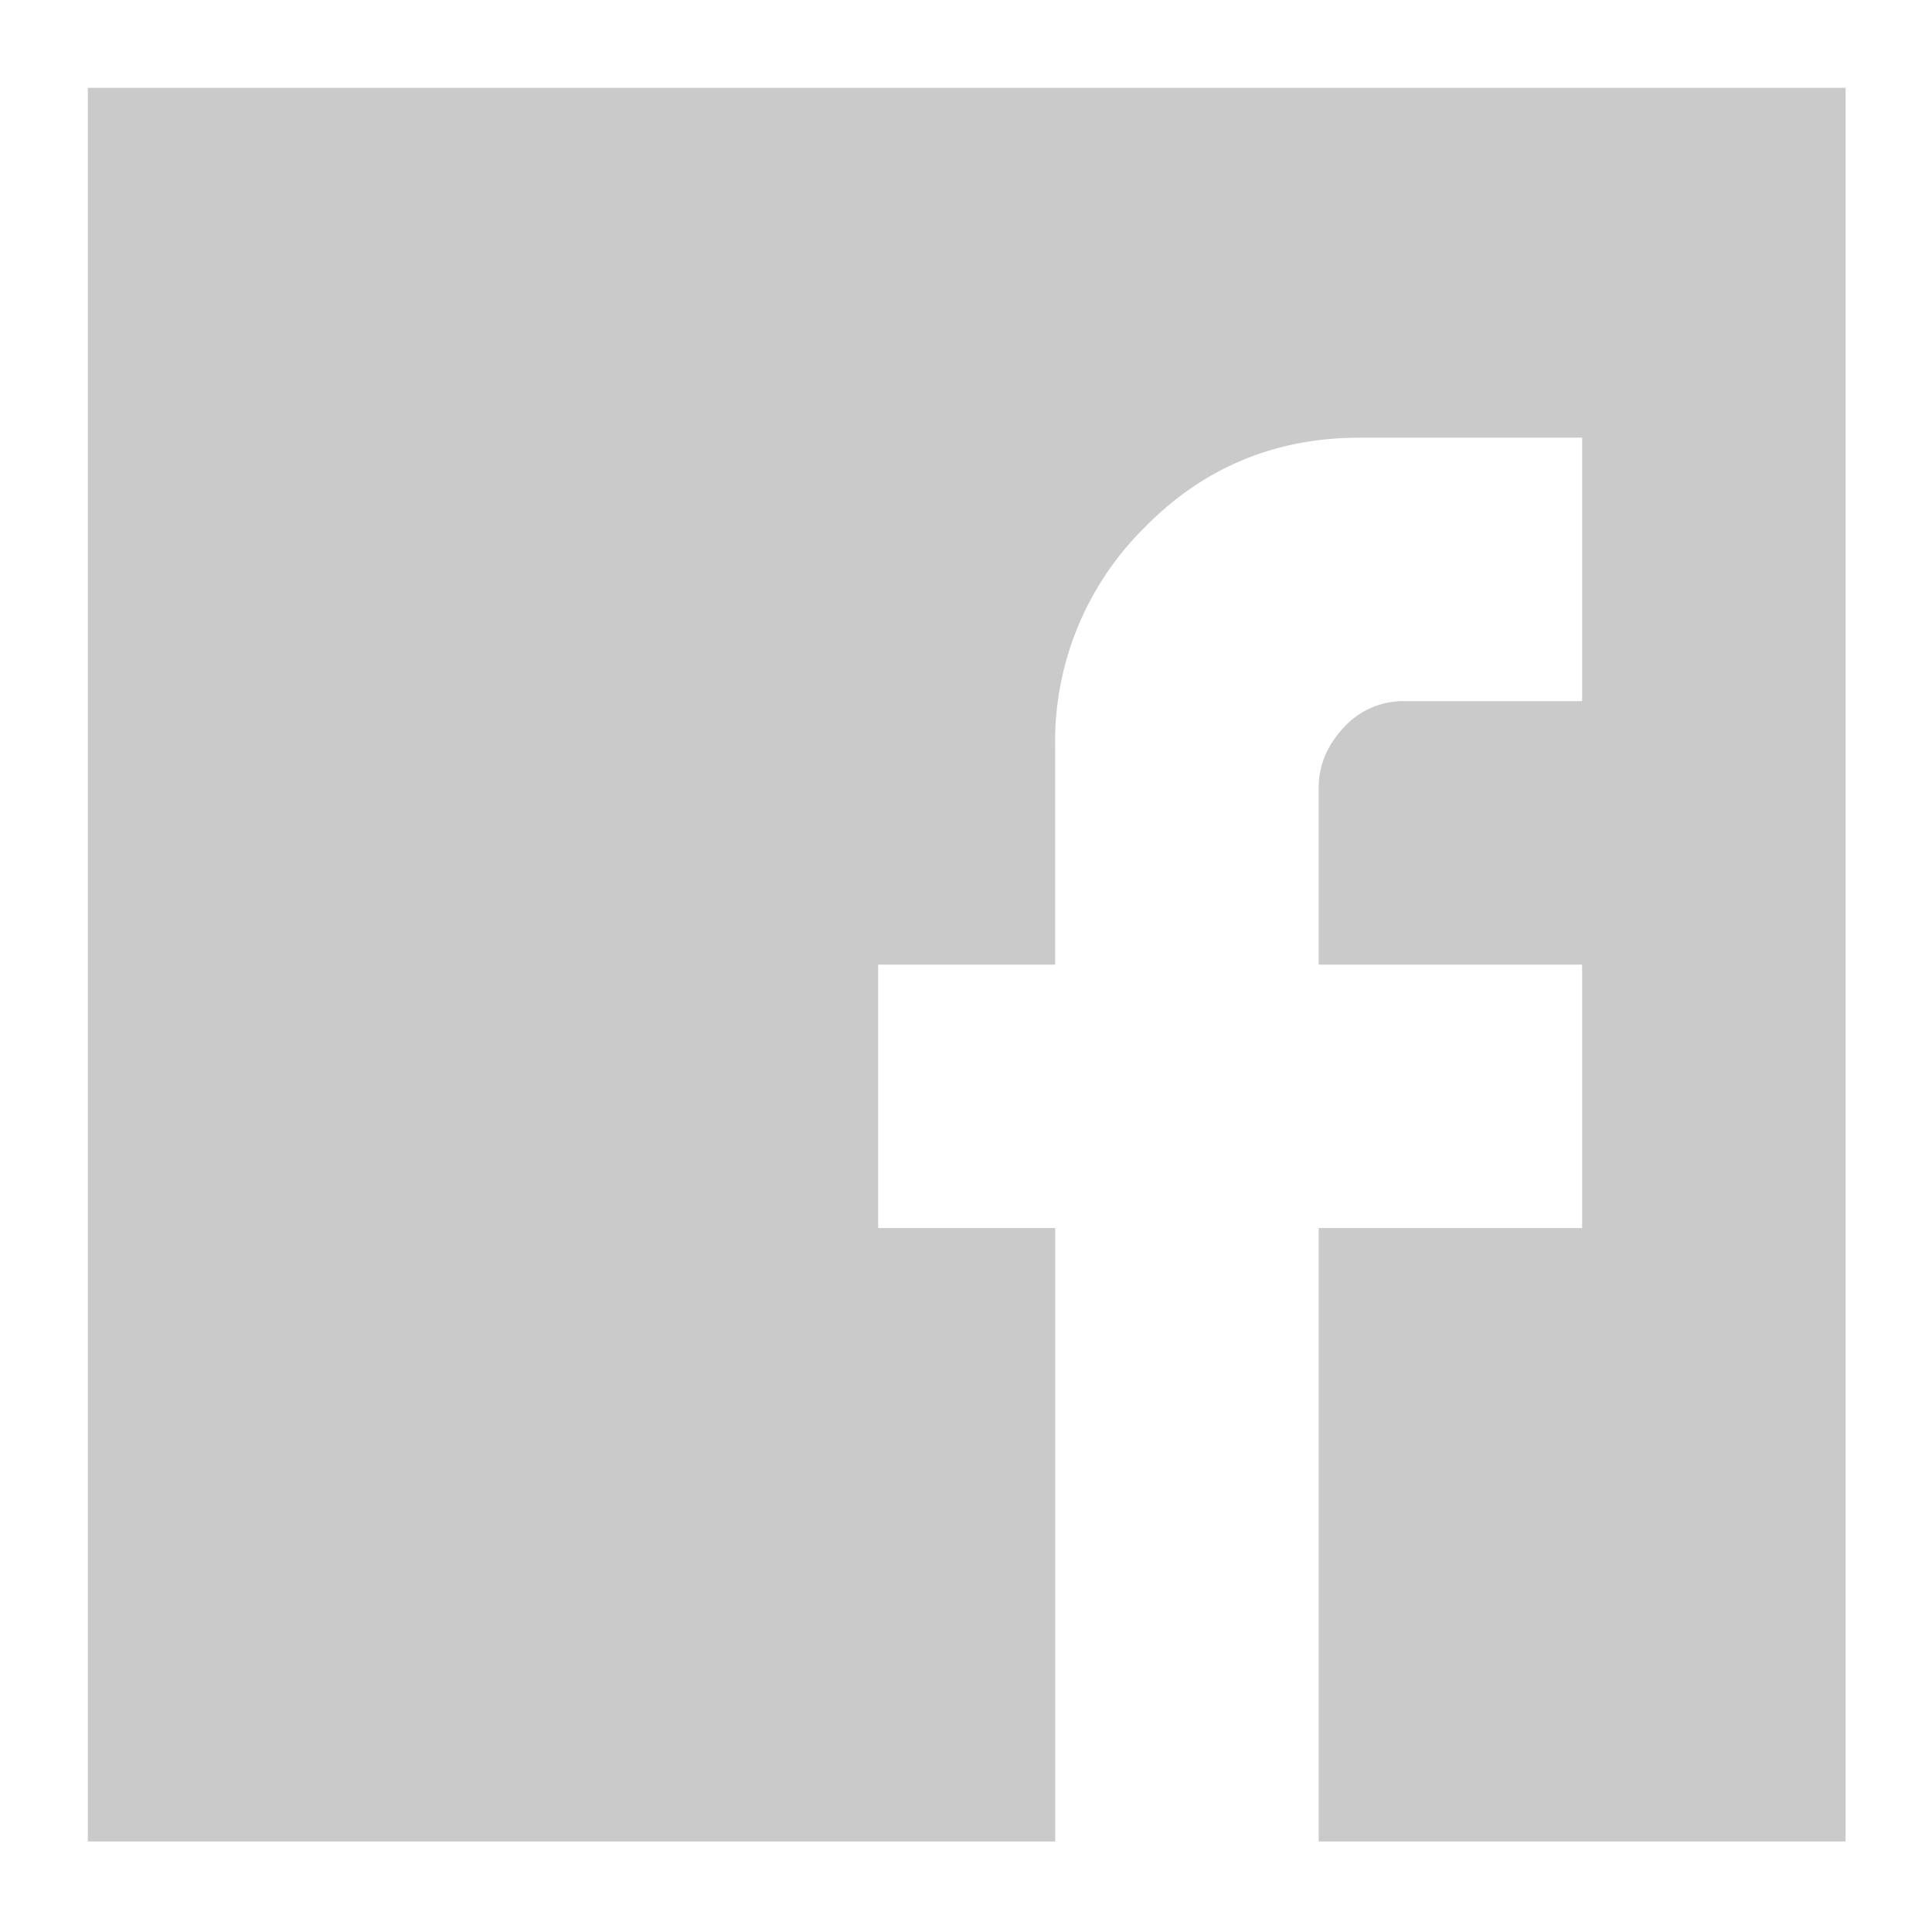 <svg xmlns="http://www.w3.org/2000/svg" width="22" height="22" viewBox="0 0 22 22">
    <path fill="#B8B8B8" fill-rule="nonzero" d="M18.016 4.984h-2.532c-.968 0-1.789.344-2.46 1.032A3.426 3.426 0 0 0 12.015 8.5v2.484H10v3h2.016v6.985h3v-6.985h3v-3h-3V8.97c0-.25.093-.477.28-.68A.917.917 0 0 1 16 7.984h2.016v-3zM1 1h20.016v19.969H1V1z" opacity=".746"/>
</svg>
